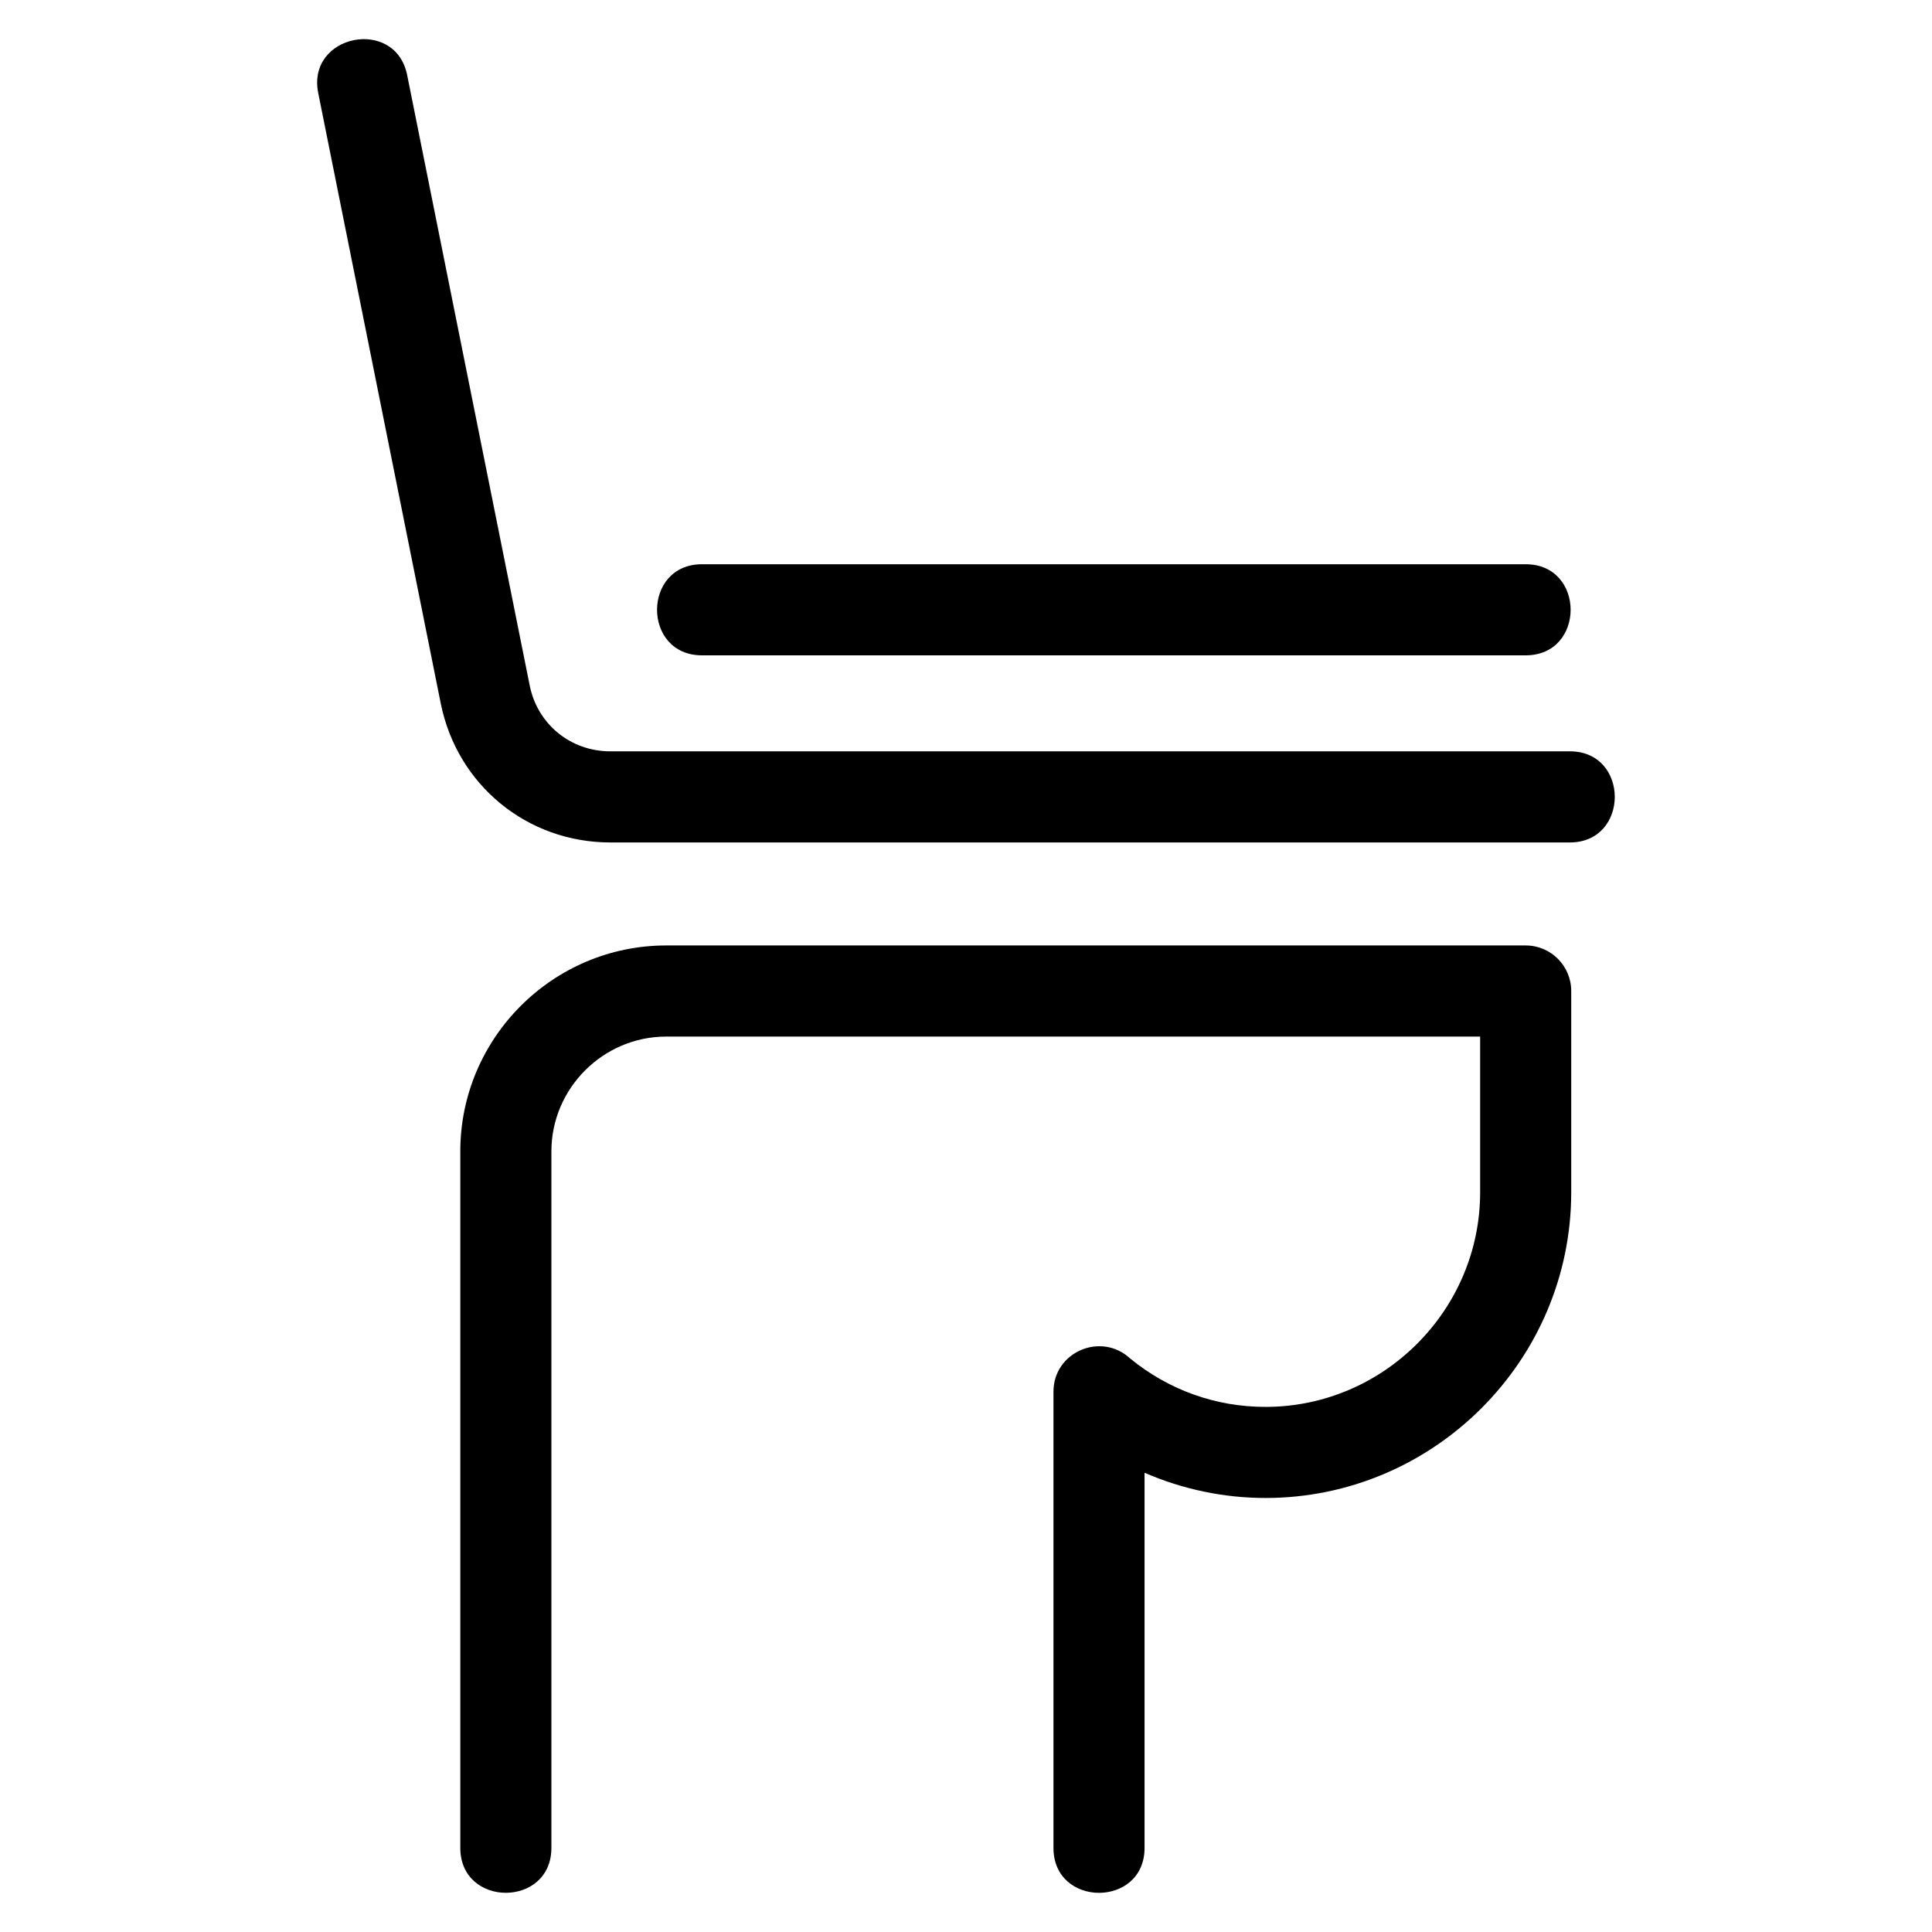 <?xml version="1.0" encoding="UTF-8"?>
<!-- Uploaded to: ICON Repo, www.svgrepo.com, Generator: ICON Repo Mixer Tools -->
<svg fill="#000000" width="800px" height="800px" version="1.1" viewBox="144 144 512 512" xmlns="http://www.w3.org/2000/svg">
 <path d="m447.32 633.71c0 15.883-24.141 15.883-24.141 0v-120.88c0-10.617 12.656-15.91 20.281-8.848 10.23 8.379 22.691 12.859 35.918 12.859 31.254 0 56.875-25.617 56.875-56.875v-41.262h-215.71c-16.703 0-30.418 13.715-30.418 30.418v184.58c0 15.883-24.141 15.883-24.141 0v-184.58c0-30.039 24.527-54.566 54.562-54.566h227.77c6.672 0 12.074 5.41 12.074 12.074v53.336c0 44.586-36.43 81.016-81.016 81.016-11.039 0-21.934-2.297-32.055-6.684v99.402zm-117.29-316.04c-15.875 0-15.875-24.141 0-24.141h218.29c15.883 0 15.883 24.141 0 24.141zm-101.7-149.05c-3.102-15.508 20.477-20.215 23.574-4.711l32.477 161.77c2.066 10.289 10.871 17.43 21.352 17.43h254.29c15.875 0 15.875 24.148 0 24.148h-254.29c-22.055 0-40.594-15.25-44.934-36.863l-32.473-161.77z"/>
</svg>